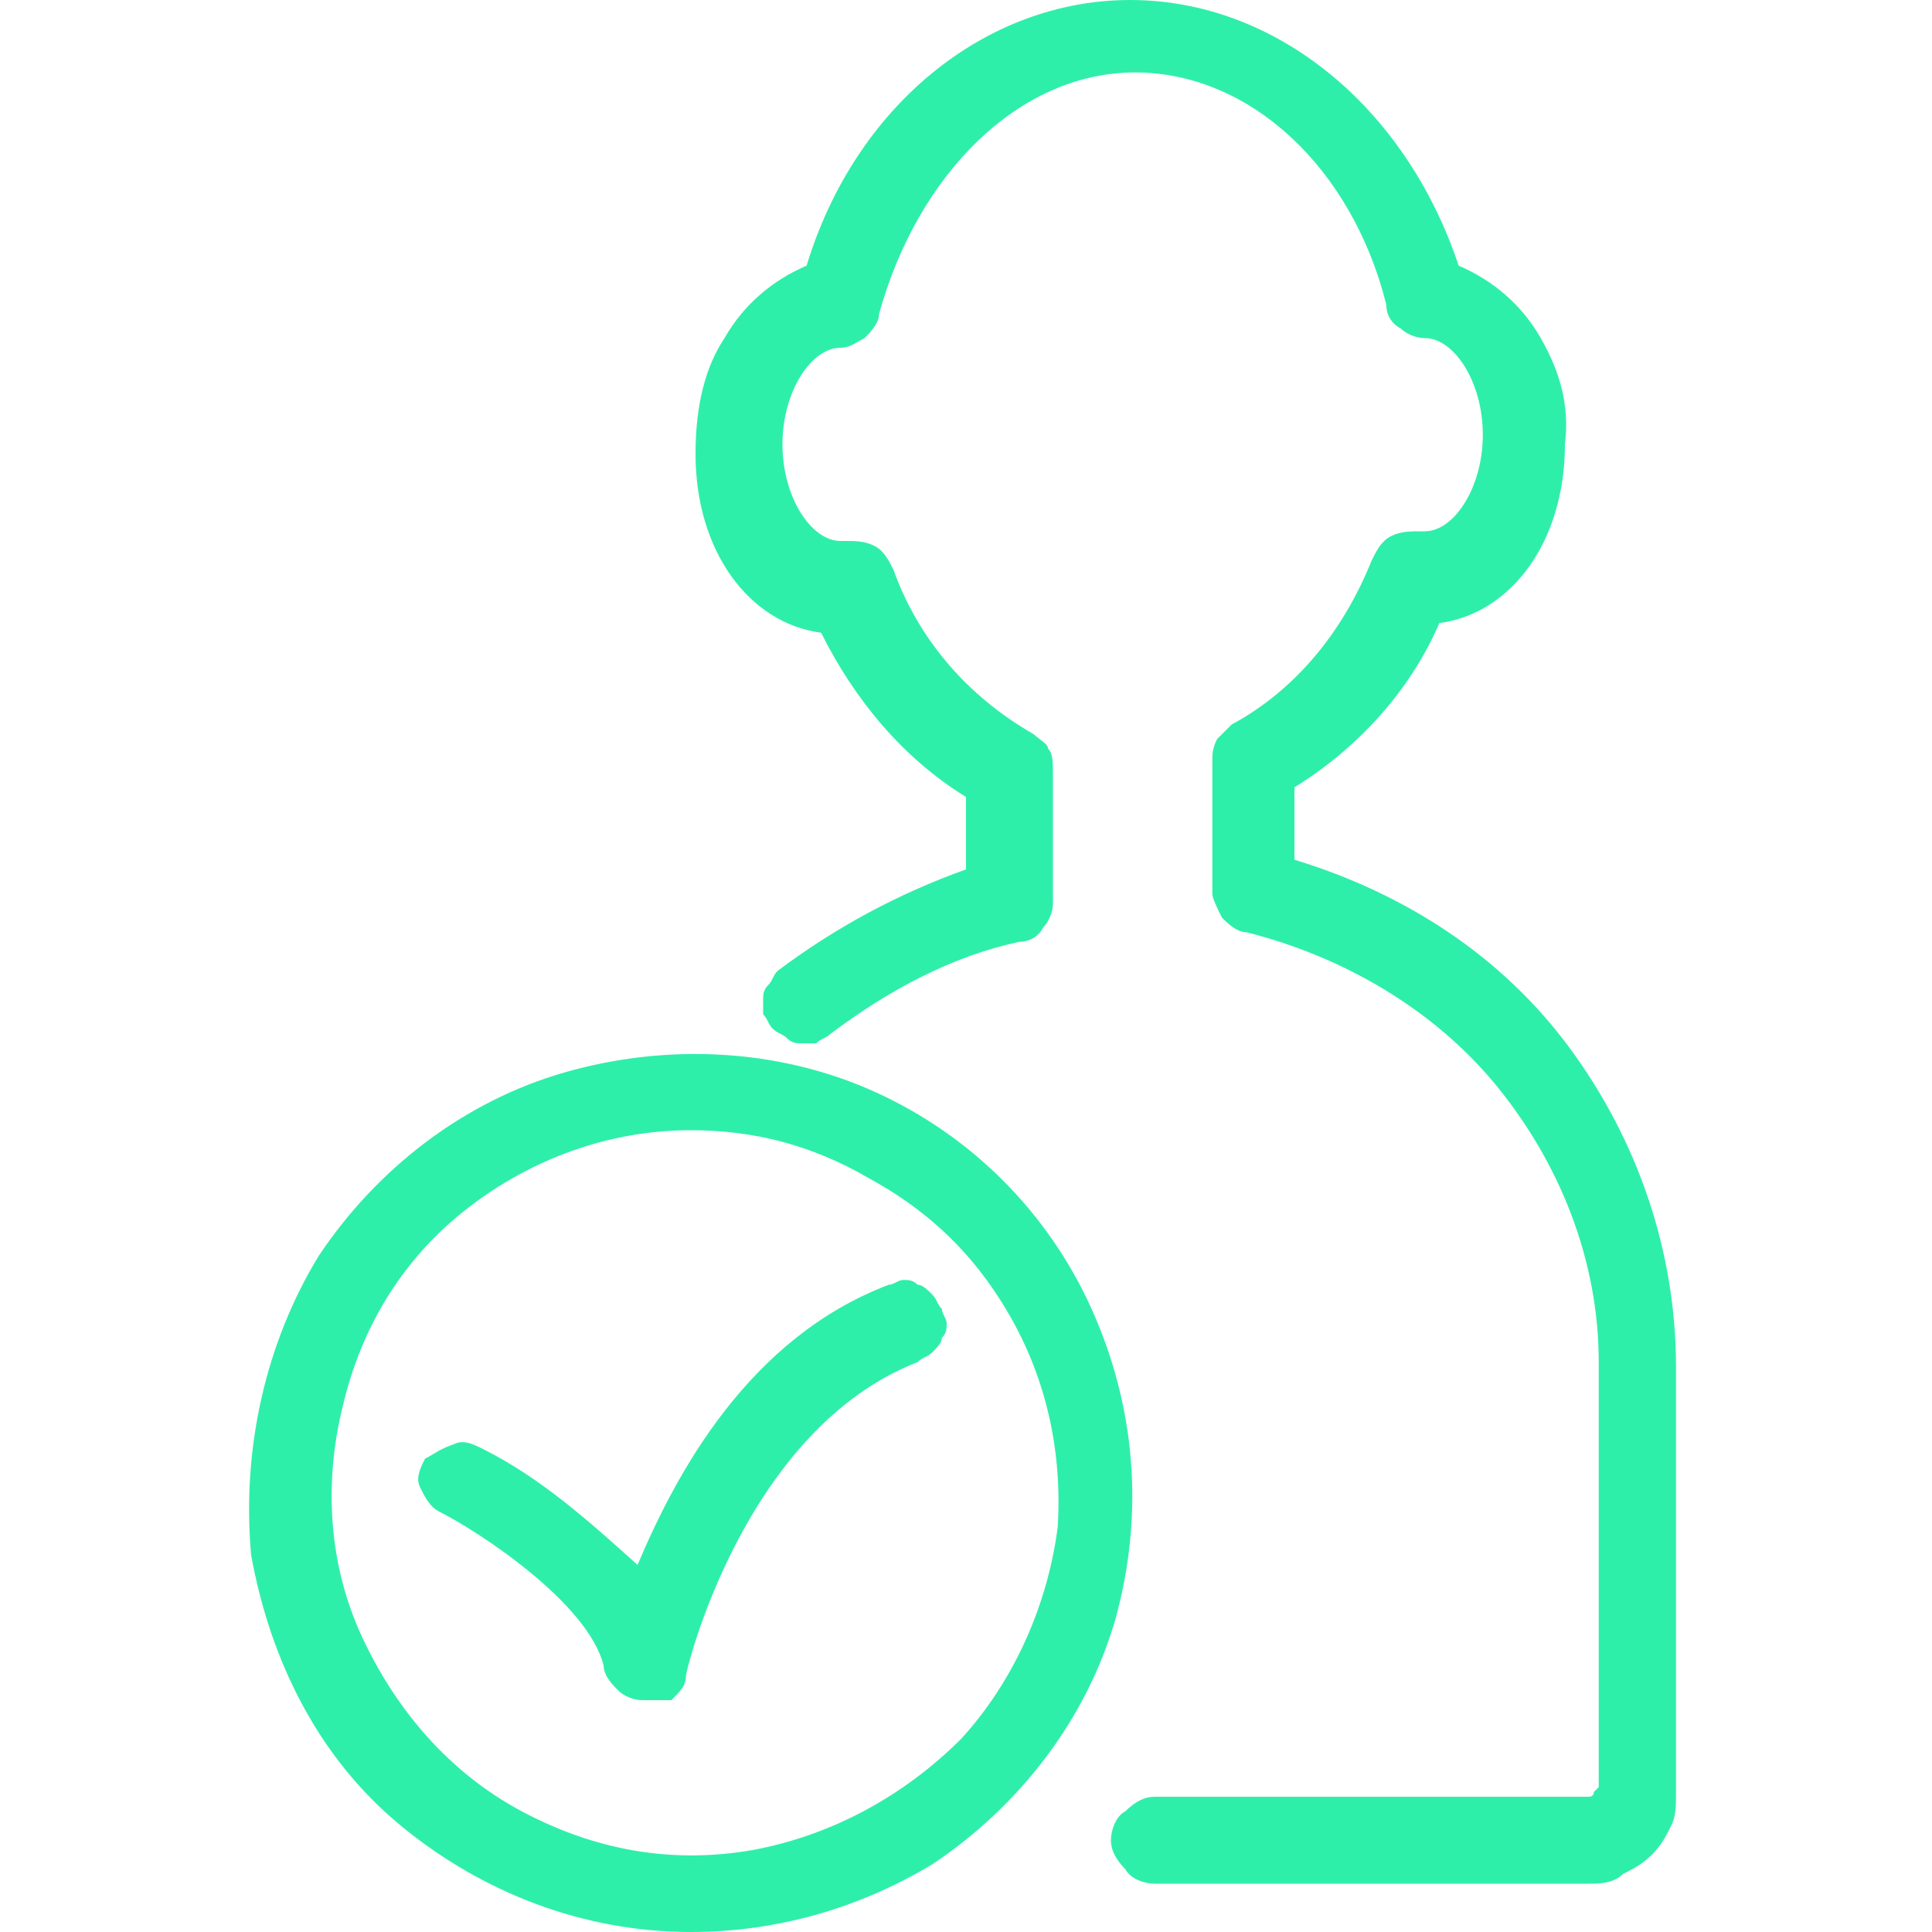 <?xml version="1.0" encoding="UTF-8"?> <!-- Generator: Adobe Illustrator 25.3.1, SVG Export Plug-In . SVG Version: 6.00 Build 0) --> <svg xmlns="http://www.w3.org/2000/svg" xmlns:xlink="http://www.w3.org/1999/xlink" version="1.1" id="Capa_1" x="0px" y="0px" viewBox="0 0 40 40" style="enable-background:new 0 0 40 40;" xml:space="preserve"> <style type="text/css"> .st0{fill:#2EEFAA;} .st1{fill:none;stroke:#2EEFAA;stroke-width:2;stroke-linecap:round;stroke-miterlimit:10;} .st2{fill:none;stroke:#2EEFAA;stroke-width:2;stroke-linecap:round;stroke-linejoin:round;} .st3{fill-rule:evenodd;clip-rule:evenodd;fill:#2EEFAA;} </style> <g> <path class="st0" d="M32.9,39h-9c-0.2,0-0.5-0.1-0.6-0.3c-0.2-0.2-0.3-0.4-0.3-0.6s0.1-0.5,0.3-0.6c0.2-0.2,0.4-0.3,0.6-0.3h9 c0,0,0.1,0,0.1-0.1c0,0,0.1-0.1,0.1-0.1v-8.8c0-2.1-0.8-4.1-2.1-5.7c-1.3-1.6-3.2-2.7-5.2-3.2c-0.2,0-0.4-0.2-0.5-0.3 c-0.1-0.2-0.2-0.4-0.2-0.5v-2.7c0-0.2,0-0.3,0.1-0.5c0.1-0.1,0.2-0.2,0.3-0.3c1.3-0.7,2.3-1.9,2.9-3.4c0.1-0.2,0.2-0.4,0.4-0.5 c0.2-0.1,0.4-0.1,0.6-0.1h0.1c0.6,0,1.2-0.9,1.2-2c0-1.1-0.6-2-1.2-2c-0.2,0-0.4-0.1-0.5-0.2c-0.2-0.1-0.3-0.3-0.3-0.5 c-0.7-2.8-2.8-4.8-5.2-4.8S19,3.6,18.2,6.5c0,0.2-0.2,0.4-0.3,0.5c-0.2,0.1-0.3,0.2-0.5,0.2c-0.6,0-1.2,0.9-1.2,2 c0,1.1,0.6,2,1.2,2h0.1c0.2,0,0.4,0,0.6,0.1c0.2,0.1,0.3,0.3,0.4,0.5c0.5,1.4,1.5,2.6,2.9,3.4c0.1,0.1,0.3,0.2,0.3,0.3 c0.1,0.1,0.1,0.3,0.1,0.5v2.7c0,0.2-0.1,0.4-0.2,0.5c-0.1,0.2-0.3,0.3-0.5,0.3c-1.4,0.3-2.7,1-3.9,1.9c-0.1,0.1-0.2,0.1-0.3,0.2 c-0.1,0-0.2,0-0.3,0c-0.1,0-0.2,0-0.3-0.1c-0.1-0.1-0.2-0.1-0.3-0.2c-0.1-0.1-0.1-0.2-0.2-0.3c0-0.1,0-0.2,0-0.3 c0-0.1,0-0.2,0.1-0.3c0.1-0.1,0.1-0.2,0.2-0.3c1.2-0.9,2.5-1.6,3.9-2.1v-1.5c-1.3-0.8-2.3-2-3-3.4c-1.5-0.2-2.6-1.7-2.6-3.7 C14.4,8.4,14.6,7.6,15,7c0.4-0.7,1-1.2,1.7-1.5C17.7,2.2,20.4,0,23.4,0s5.7,2.2,6.8,5.5c0.7,0.3,1.3,0.8,1.7,1.5 c0.4,0.7,0.6,1.4,0.5,2.2c0,2-1.1,3.5-2.6,3.7c-0.6,1.4-1.7,2.6-3,3.4v1.5c2.3,0.7,4.3,2,5.7,3.9c1.4,1.9,2.2,4.2,2.2,6.6v8.8 c0,0.3,0,0.5-0.1,0.7c-0.1,0.2-0.2,0.4-0.4,0.6c-0.2,0.2-0.4,0.3-0.6,0.4C33.4,39,33.1,39,32.9,39L32.9,39z"></path> <path class="st0" d="M14.3,40c-2.2,0-4.3-0.8-6-2.2c-1.7-1.4-2.7-3.4-3.1-5.6C5,30,5.5,27.8,6.6,26c1.2-1.8,3-3.2,5.1-3.8 s4.4-0.5,6.4,0.4c2,0.9,3.6,2.5,4.5,4.5c0.9,2,1.1,4.2,0.5,6.4c-0.6,2.1-2,3.9-3.8,5.1C17.8,39.5,16.1,40,14.3,40z M14.3,23.4 c-1.7,0-3.3,0.6-4.6,1.6c-1.3,1-2.2,2.4-2.6,4.1c-0.4,1.6-0.3,3.3,0.4,4.8c0.7,1.5,1.8,2.8,3.3,3.6c1.5,0.8,3.1,1.1,4.8,0.8 c1.6-0.3,3.1-1.1,4.3-2.3c1.1-1.2,1.8-2.8,2-4.4c0.1-1.7-0.3-3.3-1.2-4.7c-0.7-1.1-1.6-1.9-2.7-2.5C16.8,23.7,15.6,23.4,14.3,23.4 L14.3,23.4z"></path> <path class="st0" d="M13.3,35.2c-0.2,0-0.4-0.1-0.5-0.2c-0.1-0.1-0.3-0.3-0.3-0.5c-0.3-1.3-2.6-2.8-3.4-3.2 c-0.2-0.1-0.3-0.3-0.4-0.5c-0.1-0.2,0-0.4,0.1-0.6C9,30.1,9.1,30,9.4,29.9c0.2-0.1,0.4,0,0.6,0.1c1.2,0.6,2.2,1.5,3.2,2.4 c0.8-1.9,2.3-4.7,5.2-5.8c0.1,0,0.2-0.1,0.3-0.1c0.1,0,0.2,0,0.3,0.1c0.1,0,0.2,0.1,0.3,0.2c0.1,0.1,0.1,0.2,0.2,0.3 c0,0.1,0.1,0.2,0.1,0.3s0,0.2-0.1,0.3c0,0.1-0.1,0.2-0.2,0.3c-0.1,0.1-0.2,0.1-0.3,0.2c-3.6,1.4-4.8,6.4-4.8,6.5 c0,0.2-0.1,0.3-0.3,0.5C13.7,35.2,13.6,35.2,13.3,35.2L13.3,35.2z"></path> </g> </svg> 
